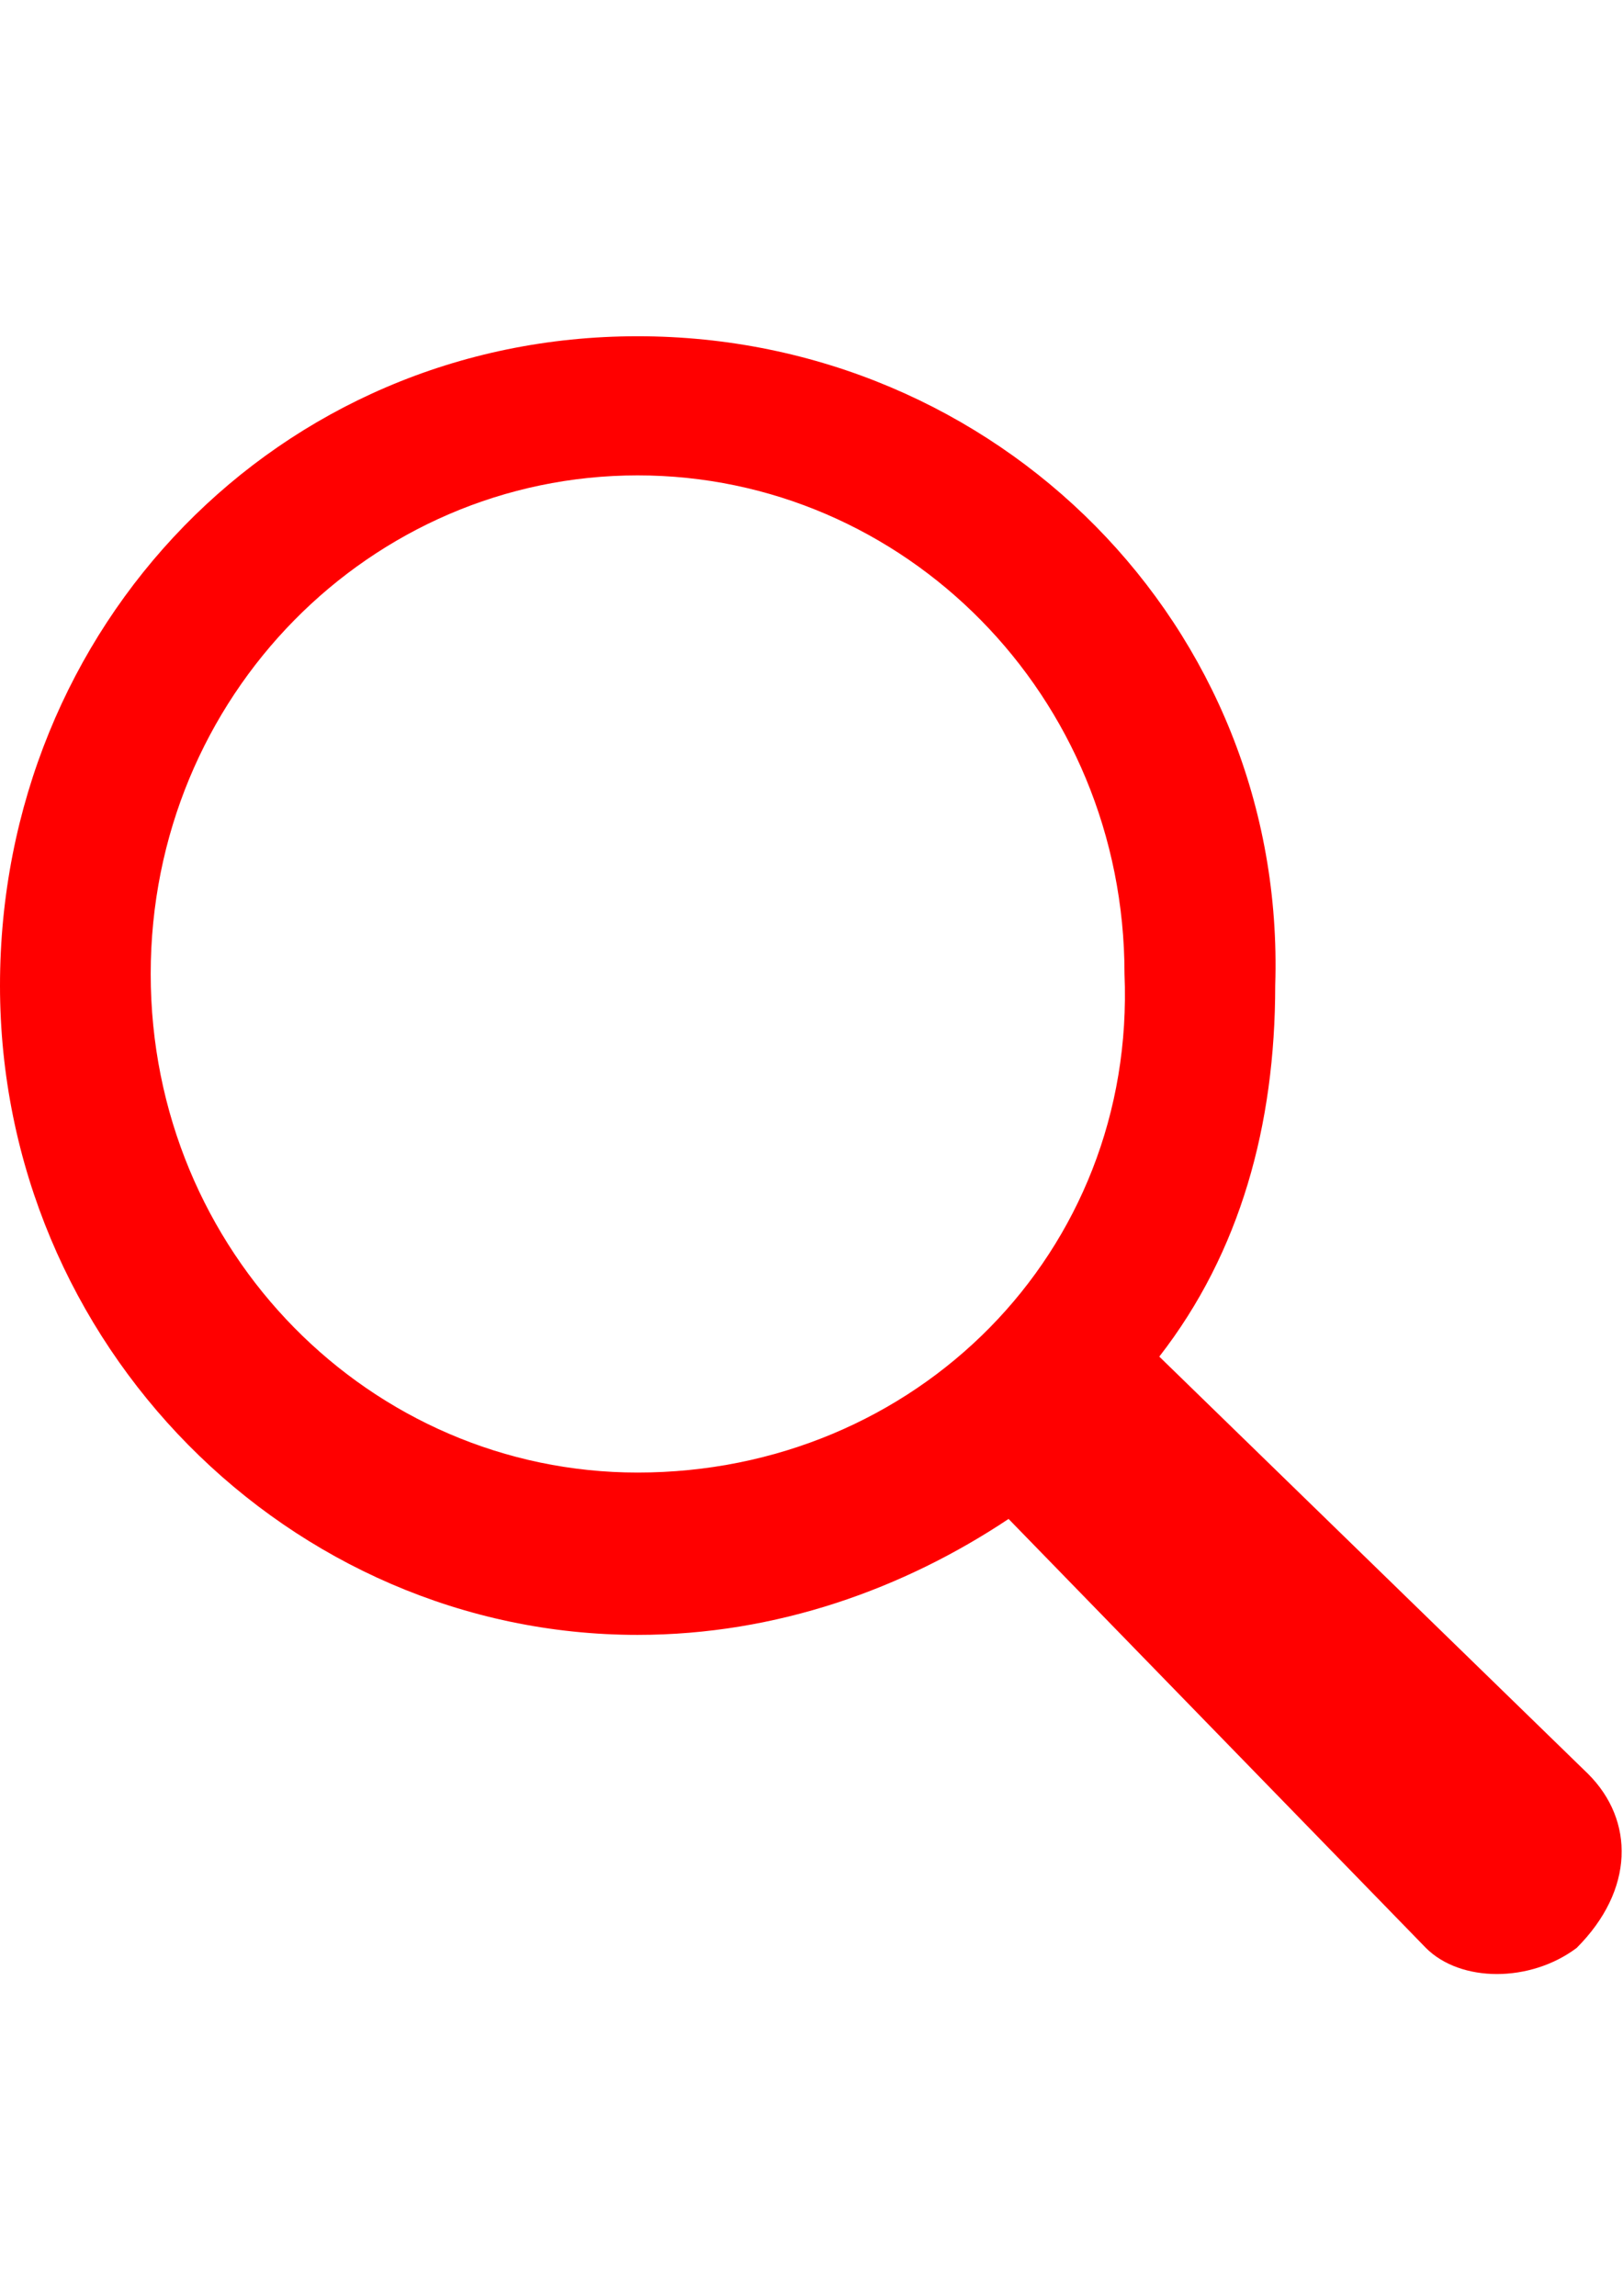 <?xml version="1.0" encoding="utf-8"?>
<!-- Generator: Adobe Illustrator 16.0.0, SVG Export Plug-In . SVG Version: 6.00 Build 0)  -->
<!DOCTYPE svg PUBLIC "-//W3C//DTD SVG 1.1//EN" "http://www.w3.org/Graphics/SVG/1.1/DTD/svg11.dtd">
<svg version="1.1" id="Calque_1" xmlns="http://www.w3.org/2000/svg" xmlns:xlink="http://www.w3.org/1999/xlink" x="0px" y="0px"
	 width="595.281px" height="841.891px" viewBox="0 0 595.281 841.891" enable-background="new 0 0 595.281 841.891"
	 xml:space="preserve">
<path fill="#FF0000" d="M582.525,650.553L425.201,497.481c29.764-38.269,42.52-85.041,42.52-136.064
	c4.252-131.812-102.049-238.112-233.86-238.112C102.048,123.305,0,229.605,0,361.417c0,131.813,106.3,238.112,233.86,238.112
	c51.024,0,97.795-17.008,136.063-42.521l153.072,157.324c12.756,12.756,38.27,12.756,55.277,0l0,0
	C599.533,693.073,599.533,667.562,582.525,650.553z M233.86,540.001c-97.796,0-178.584-80.788-178.584-182.836
	s80.788-182.836,178.584-182.836c97.795,0,178.584,80.788,178.584,182.836C416.697,459.213,335.908,540.001,233.86,540.001z"/>
</svg>

